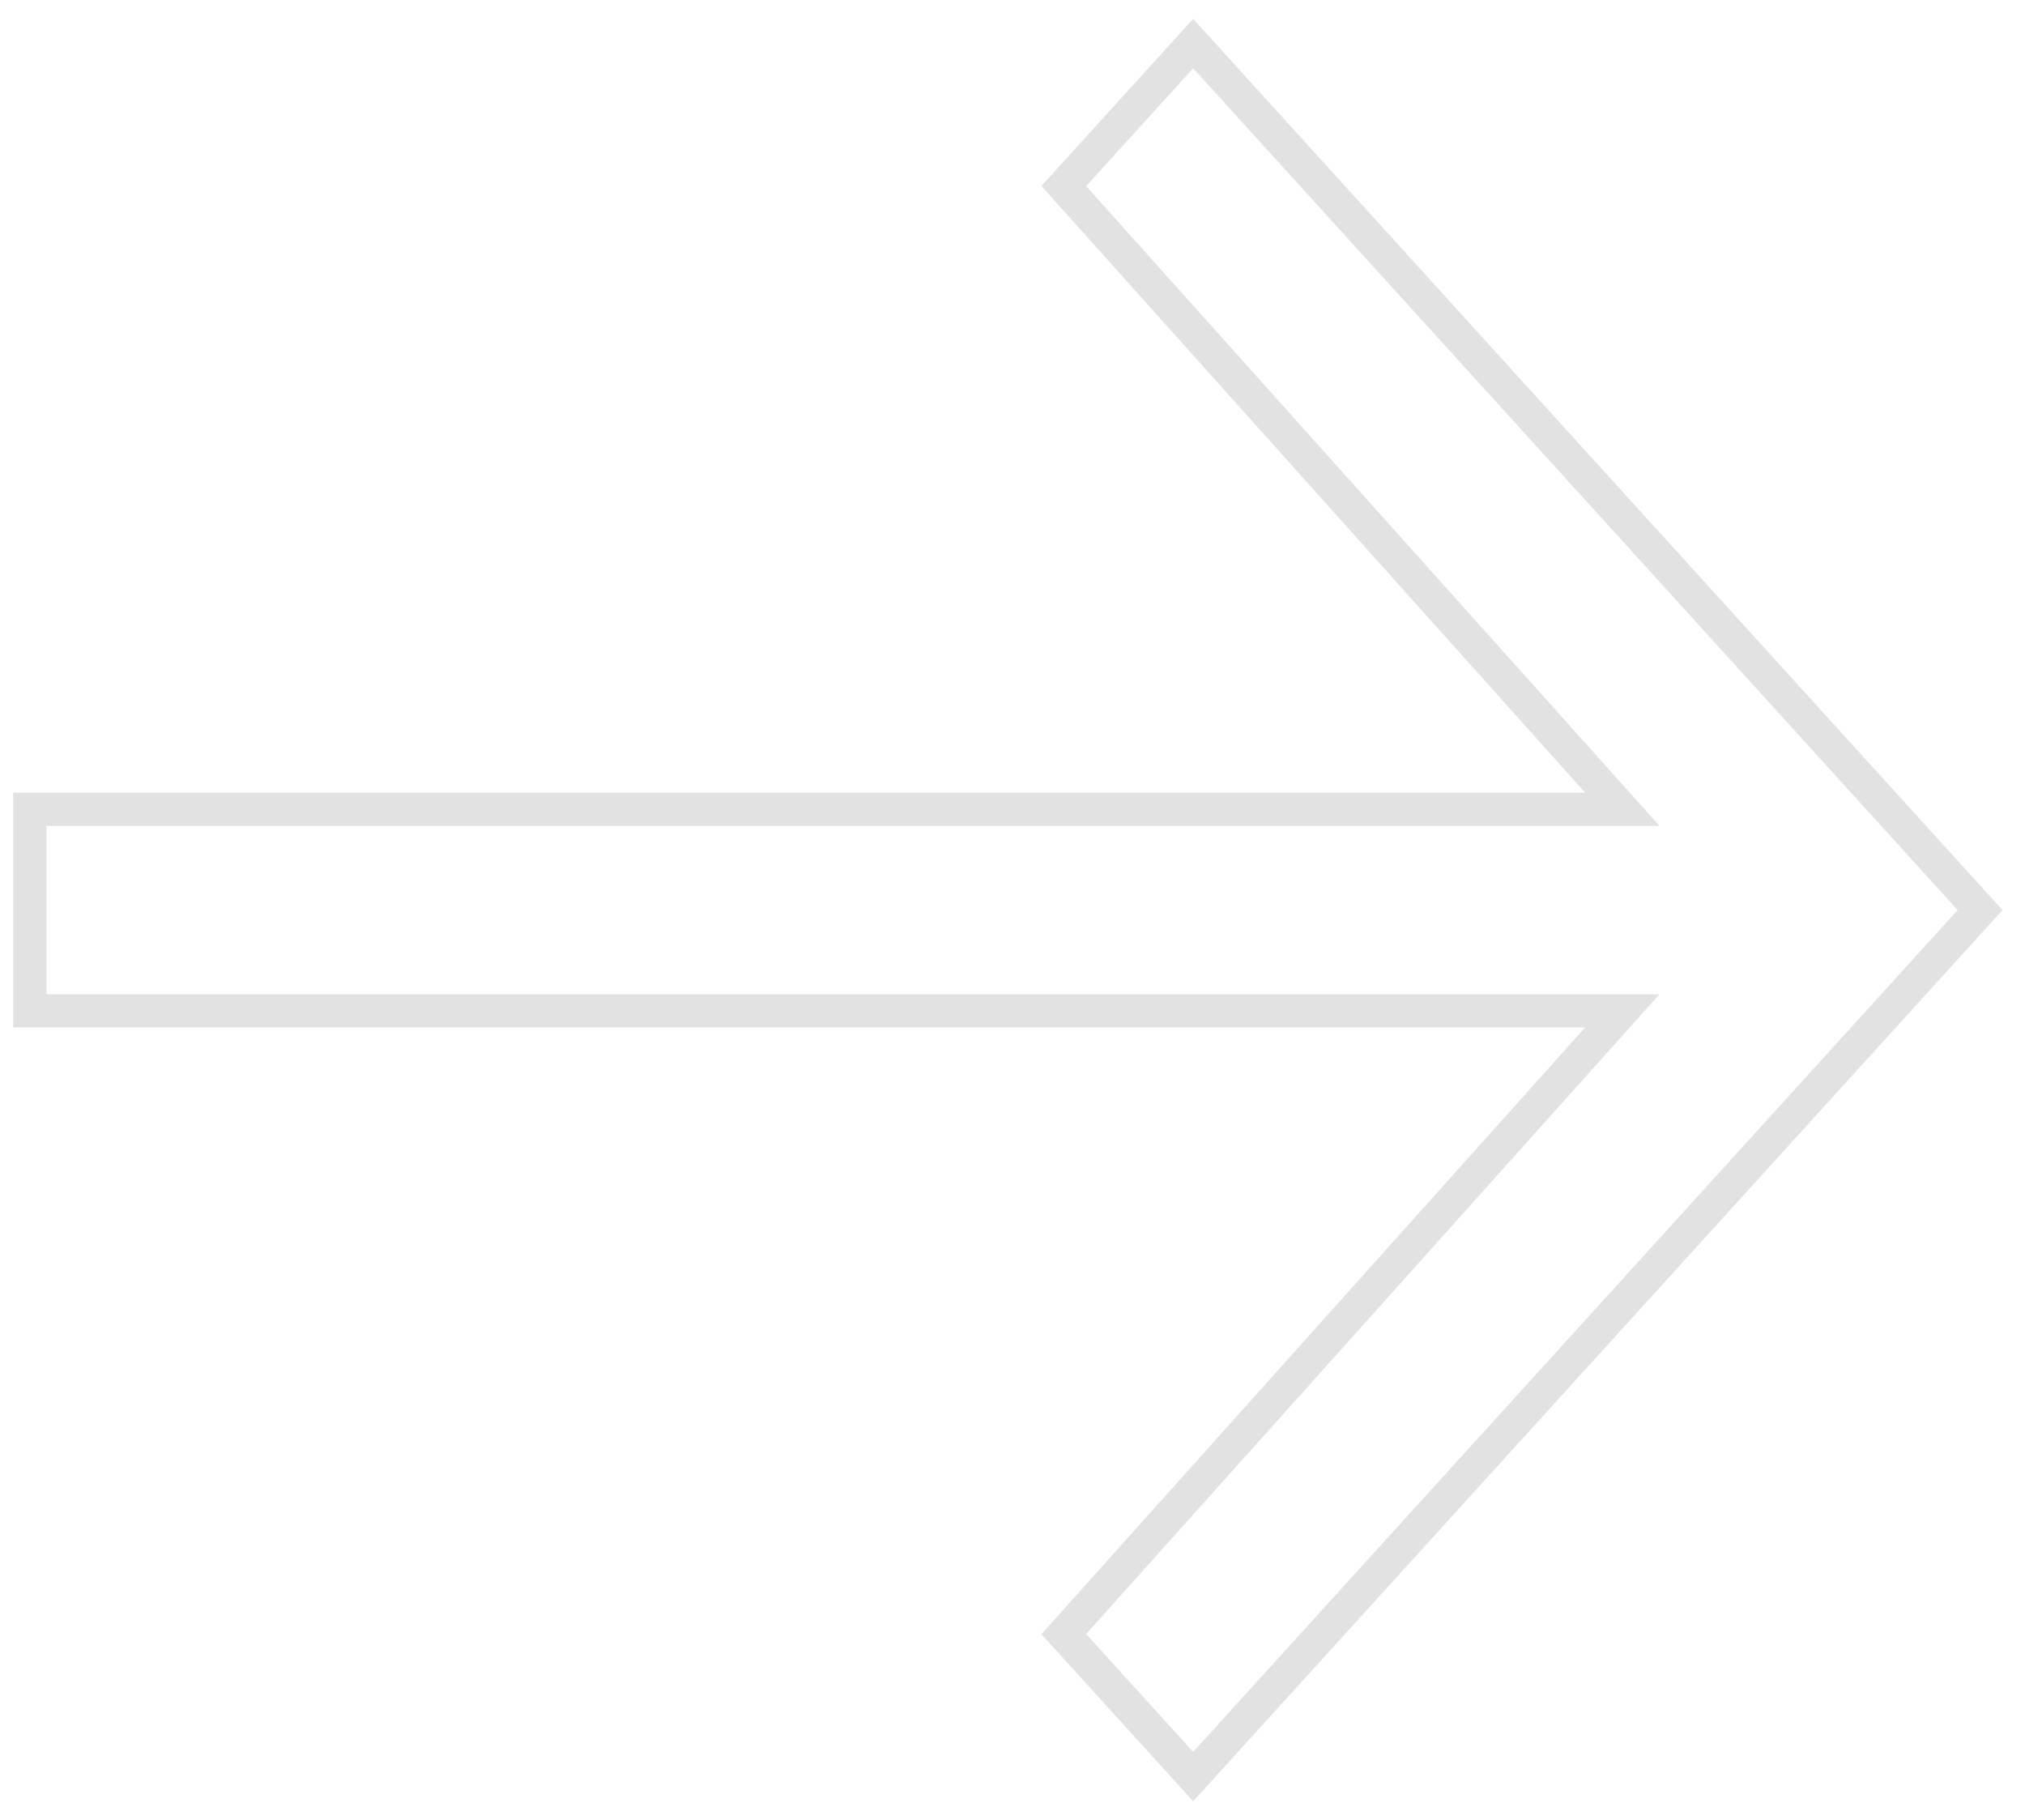 <?xml version="1.0" encoding="UTF-8"?> <svg xmlns="http://www.w3.org/2000/svg" width="89" height="80" viewBox="0 0 89 80" fill="none"><path d="M52.98 2.51L52.44 1.915L51.9 2.51L47.196 7.69L46.754 8.177L47.193 8.667L71.303 35.571H2.04H1.311V36.3V43.7V44.429H2.04H71.303L47.193 71.333L46.754 71.823L47.196 72.31L51.9 77.49L52.44 78.085L52.98 77.49L86.58 40.49L87.025 40L86.58 39.51L52.98 2.51Z" stroke="#8F8F8F" stroke-opacity="0.25" stroke-width="1.459"></path></svg> 